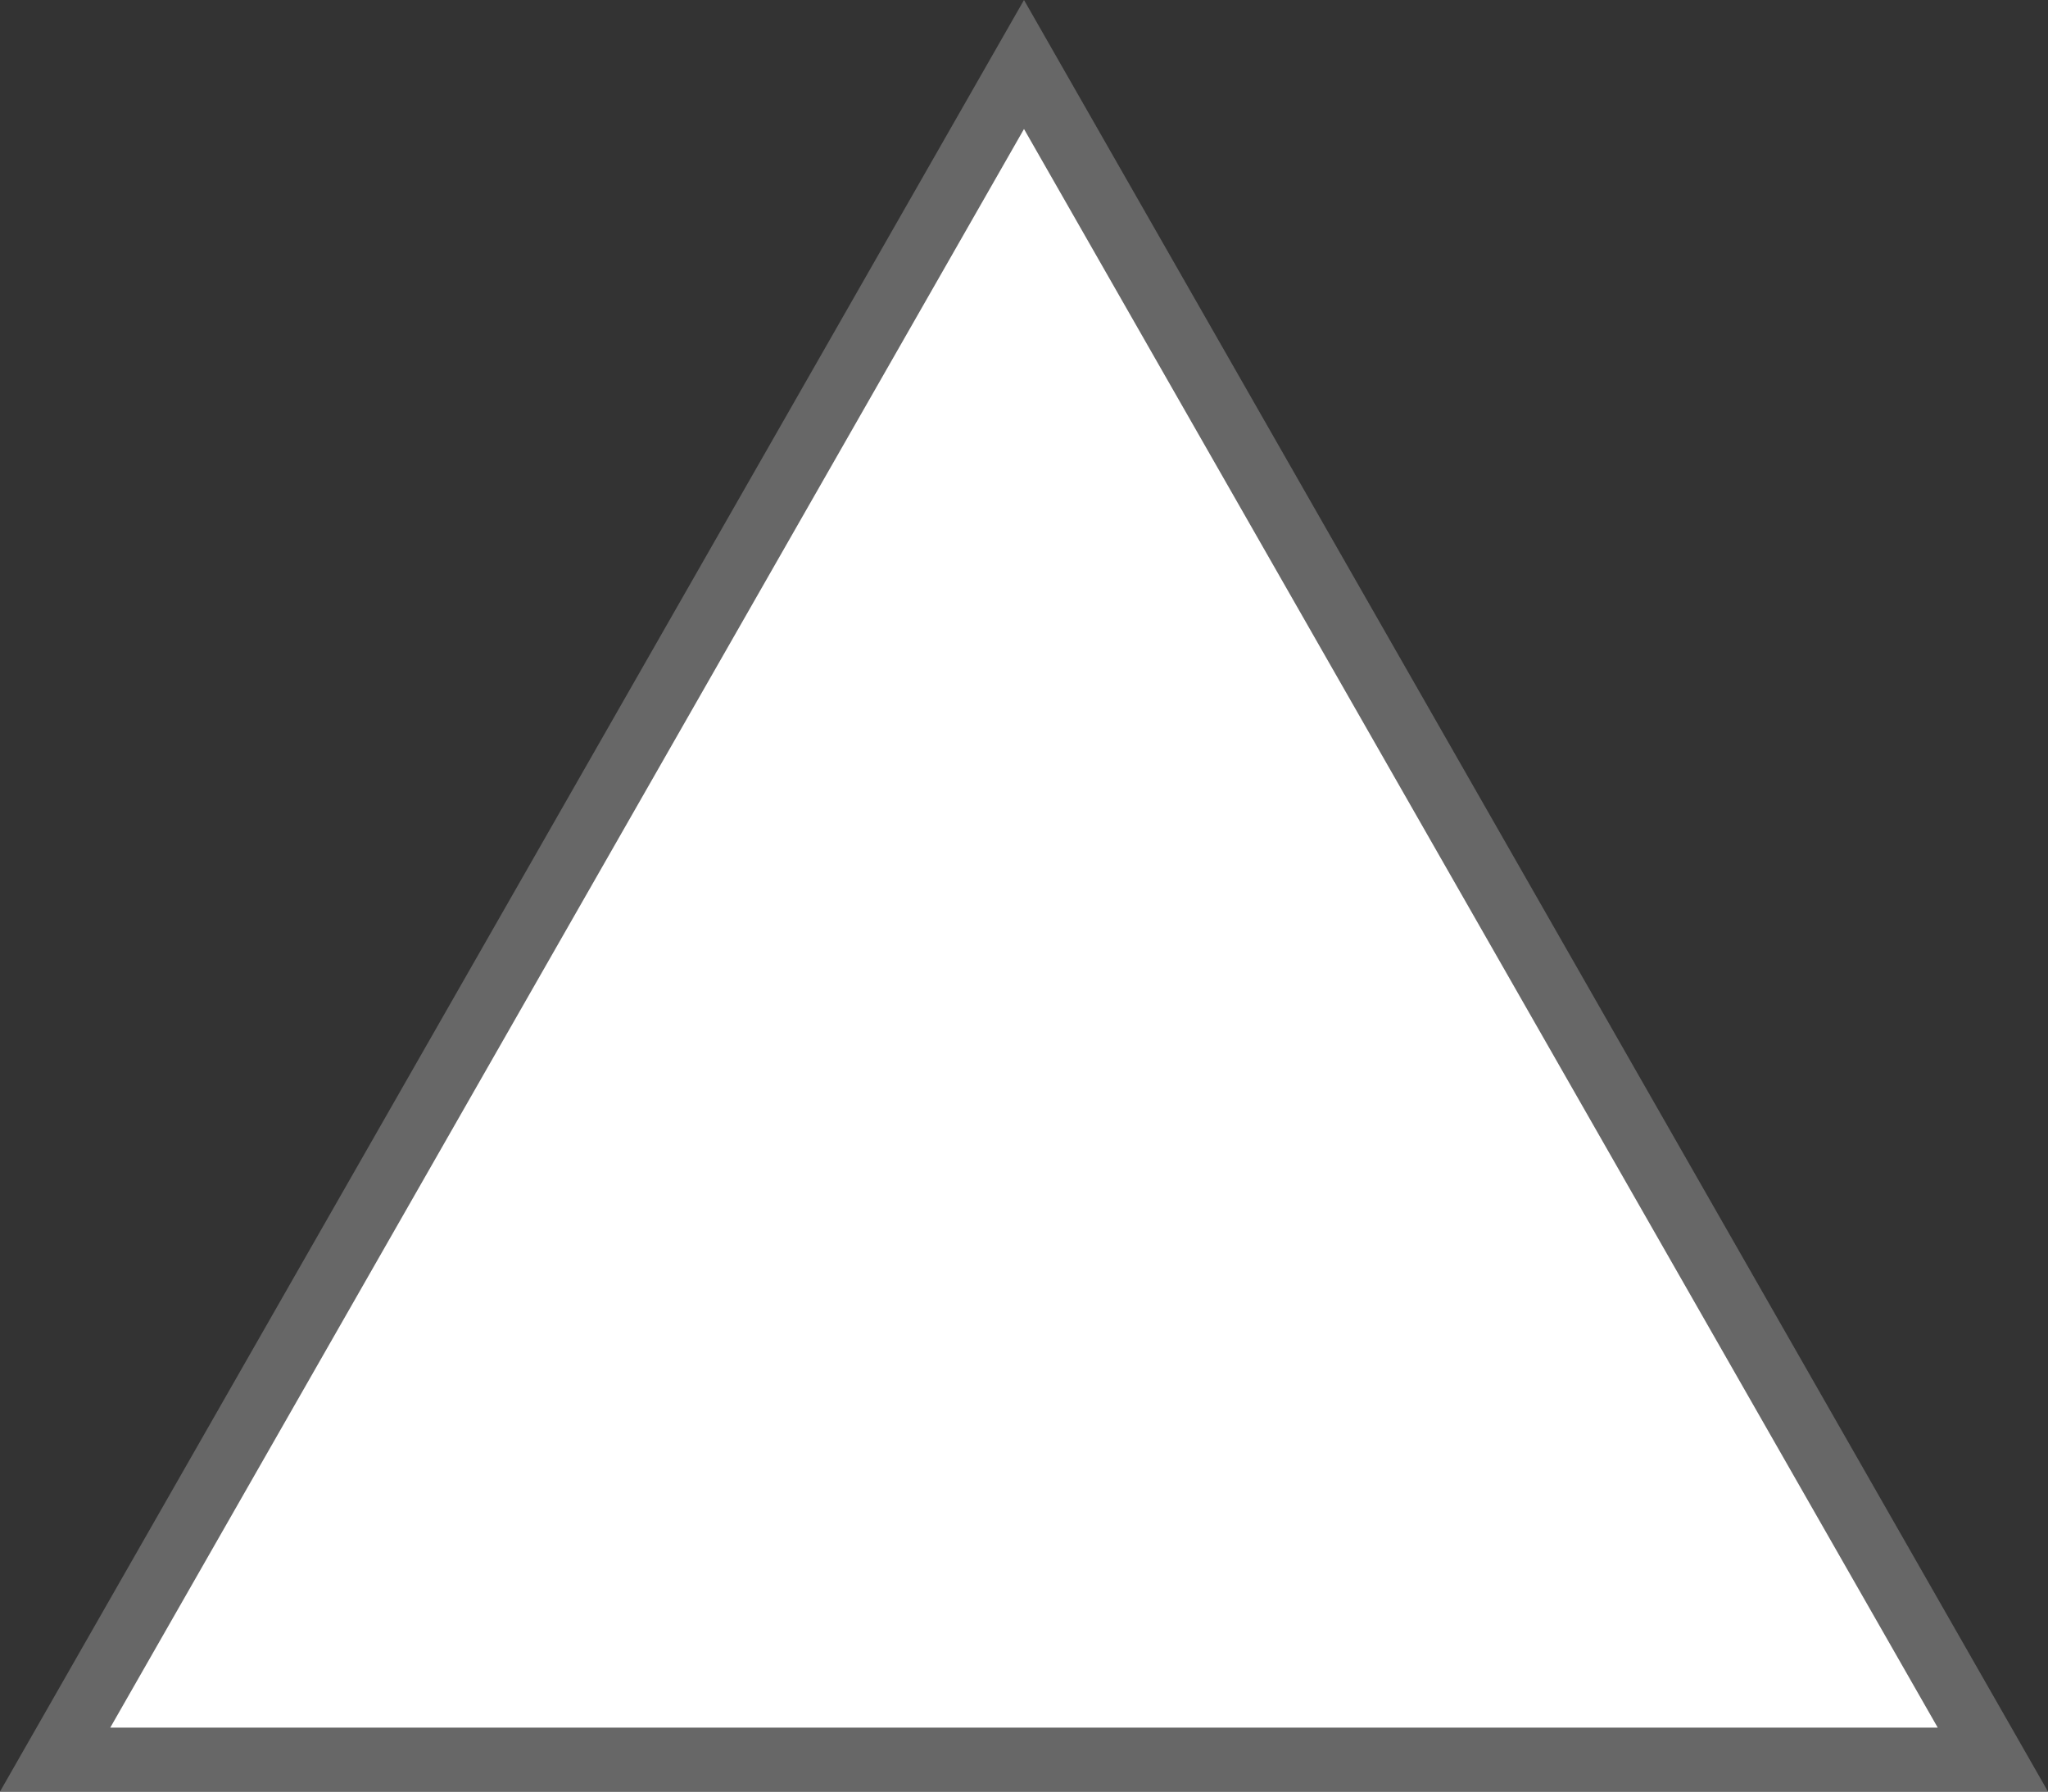 <svg xmlns="http://www.w3.org/2000/svg" width="32" height="28" viewBox="0 0 32 28">
  <rect x="0" y="0" width="32" height="28" fill="#333333" stroke="none"/>
  <g id="多角形_7" data-name="多角形 7" fill="#fff">
    <path d="M 31.138 27.5 L 0.862 27.5 L 16 1.008 L 31.138 27.5 Z" stroke="none"/>
    <path d="M 16 2.016 L 1.723 27 L 30.277 27 L 16 2.016 M 16 0 L 32 28 L -1.9073486328125e-06 28 L 16 0 Z" stroke="none" fill="#676767"/>
  </g>
</svg>
